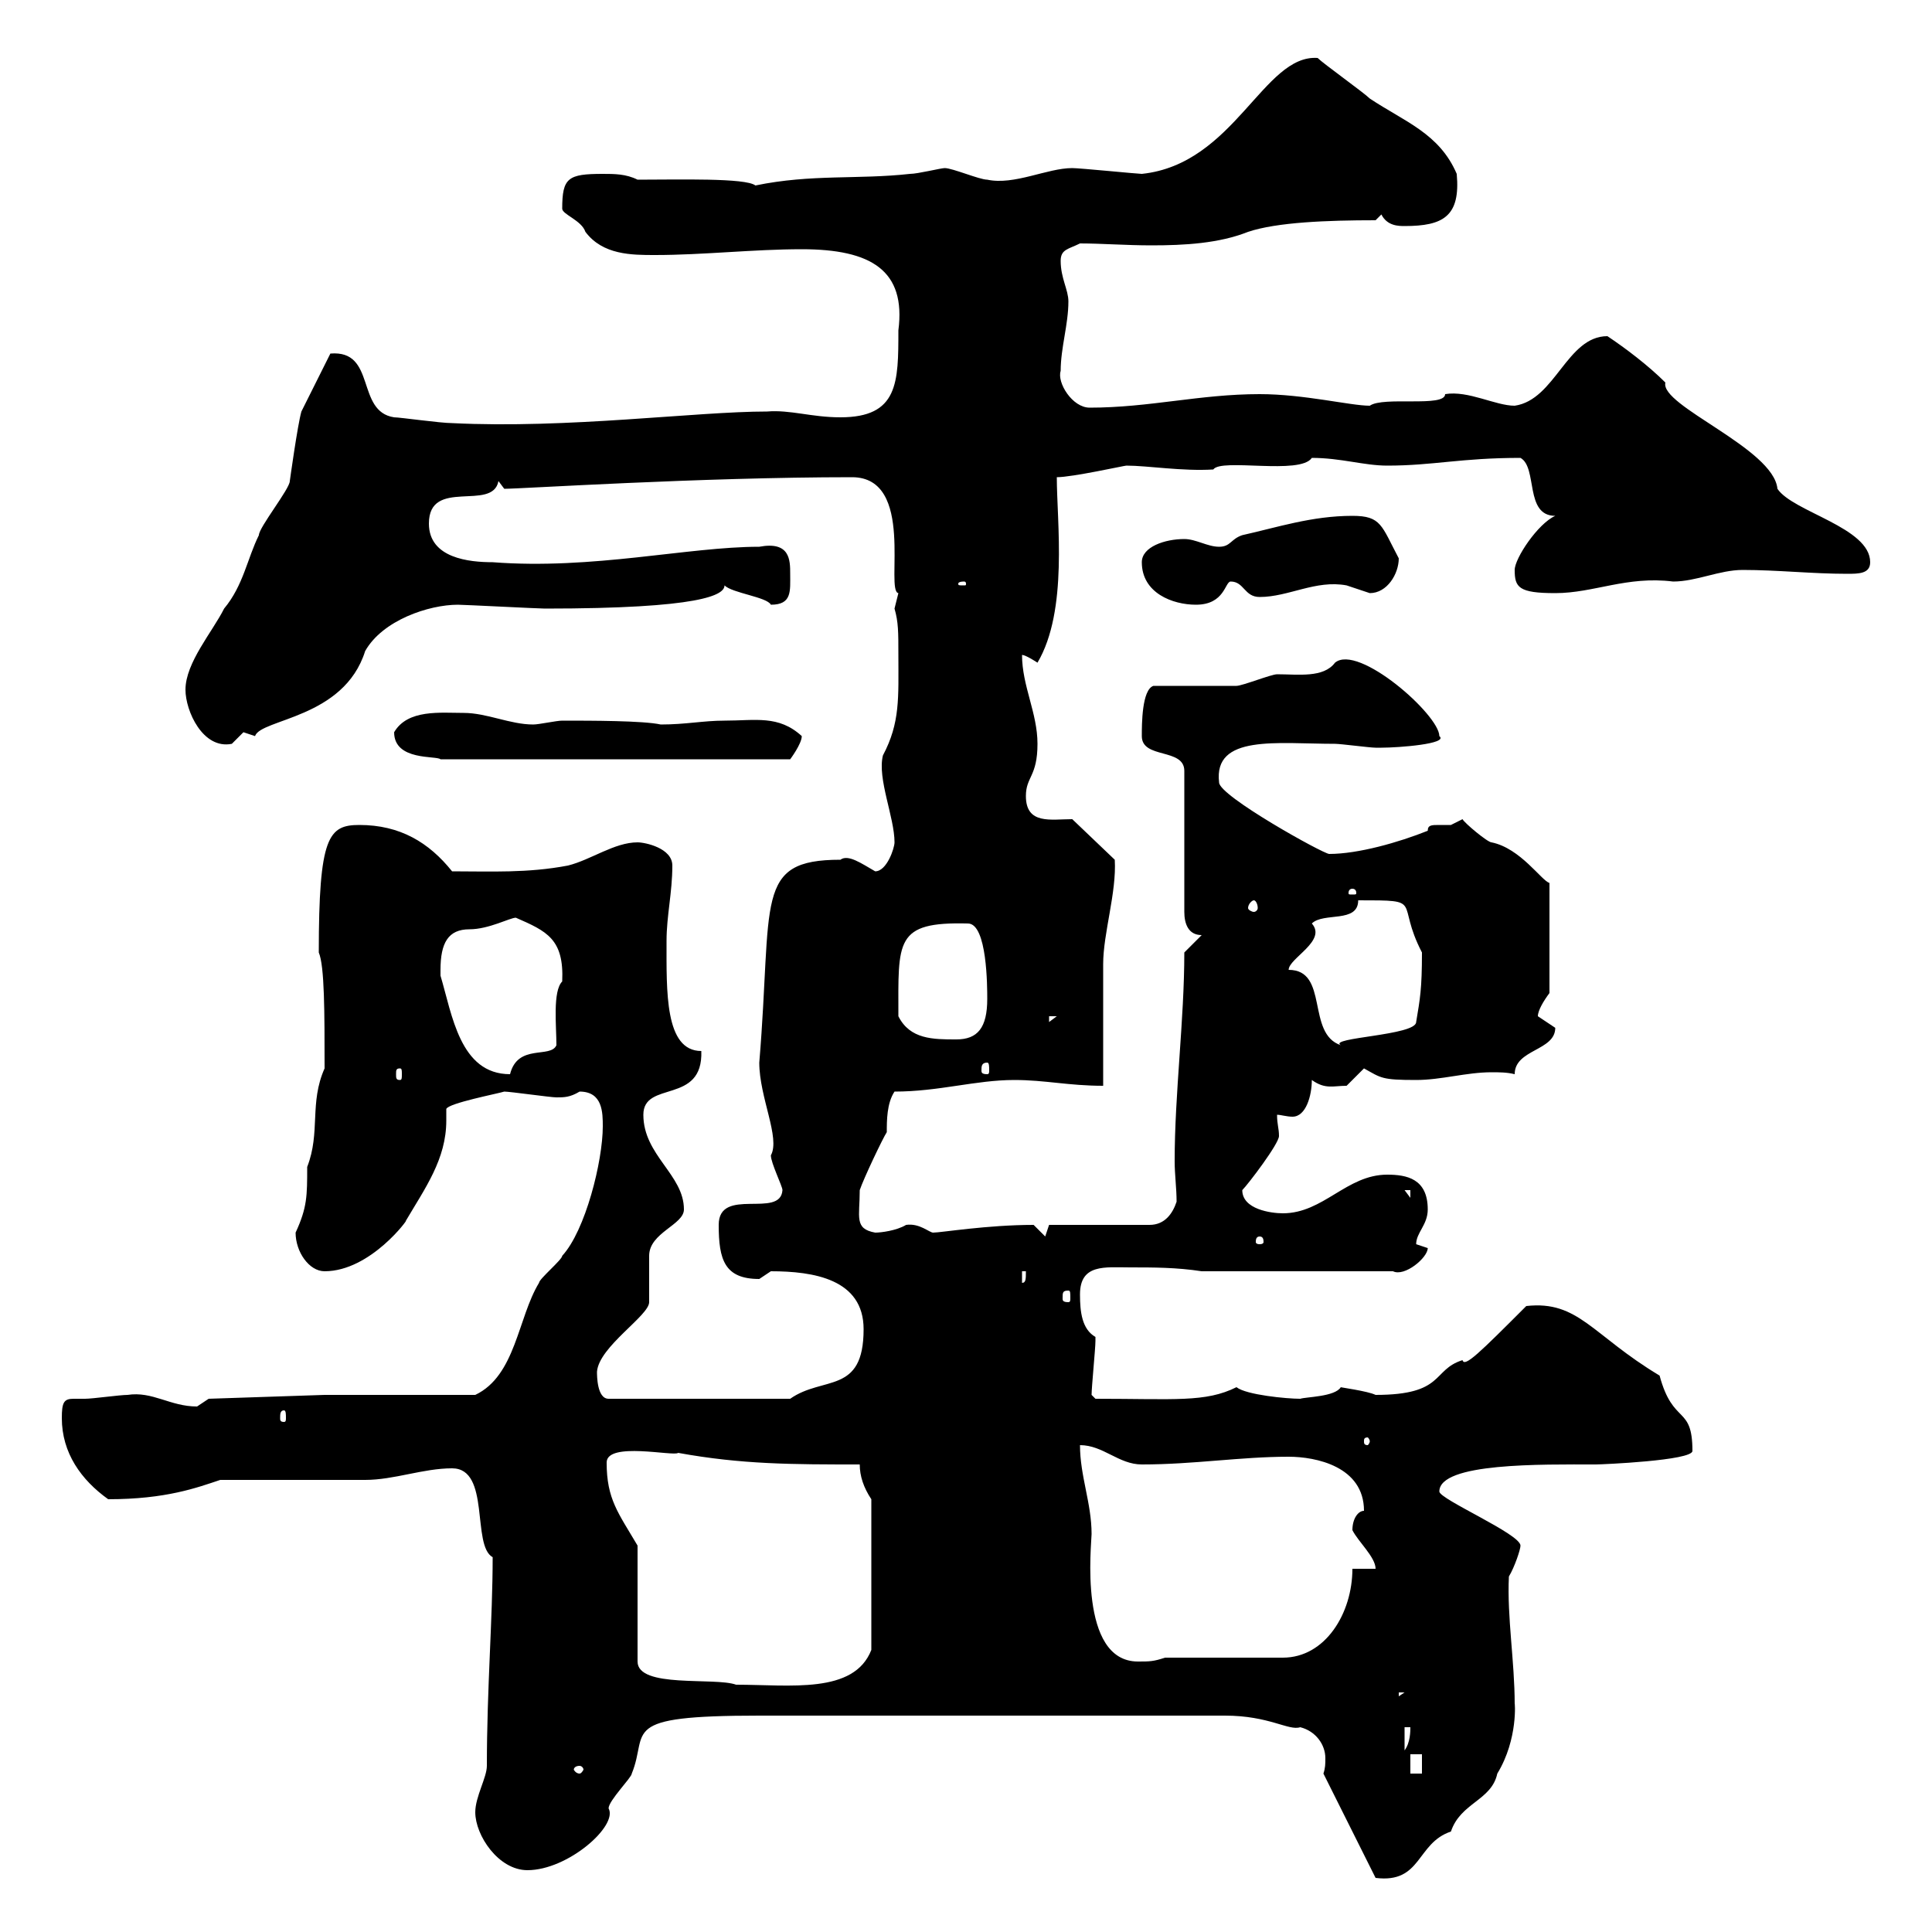 <svg xmlns="http://www.w3.org/2000/svg" xmlns:xlink="http://www.w3.org/1999/xlink" width="300" height="300"><path d="M205.50 275.40L213.60 291.60C220.80 292.50 219.90 286.20 225.30 284.40C226.80 279.90 231.60 279.60 232.50 275.40C235.80 270 235.20 264 235.20 264.60C235.20 258 234 251.10 234.30 244.80C235.20 243.30 236.10 240.60 236.10 240C236.10 238.20 223.50 232.80 223.50 231.60C223.50 227.10 239.40 227.40 247.80 227.40C248.70 227.40 262.80 226.80 262.80 225.30C262.80 218.10 259.80 221.40 257.70 213.60C247.20 207.30 245.10 201.90 237 202.80C229.80 210 227.40 212.40 227.10 211.20C222.30 212.70 224.40 216.60 213.60 216.60C212.40 216 207.90 215.40 208.20 215.40C207.30 216.90 202.80 216.90 201.90 217.20C199.80 217.20 193.50 216.60 192 215.40C187.20 217.80 182.40 217.20 170.10 217.20L169.50 216.60C169.50 215.40 170.10 209.40 170.10 208.20C170.10 208.20 170.10 208.20 170.10 207.60C168 206.40 167.70 203.70 167.70 201C167.70 196.20 171.60 196.80 175.50 196.80C179.10 196.80 182.70 196.80 186.60 197.40L216.30 197.40C218.10 198.30 221.70 195.30 221.70 193.80C221.70 193.80 219.90 193.20 219.90 193.20C219.90 191.40 221.70 190.20 221.70 187.80C221.70 183 218.40 182.40 215.40 182.40C209.10 182.40 205.50 188.40 199.20 188.40C197.40 188.40 192.90 187.80 192.90 184.80C193.80 183.90 198.60 177.60 198.60 176.40C198.60 175.20 198.30 174.60 198.30 173.10C198.90 173.10 199.80 173.40 200.70 173.40C202.80 173.40 203.70 170.10 203.70 167.70C205.80 169.20 207 168.60 209.10 168.60C209.10 168.60 211.80 165.90 211.80 165.90C214.50 167.40 214.50 167.70 219.90 167.70C223.80 167.70 227.70 166.50 231.60 166.50C232.80 166.50 234 166.50 235.20 166.80C235.20 162.90 241.50 163.20 241.50 159.60C241.50 159.60 238.80 157.80 238.80 157.80C238.80 156.90 239.70 155.40 240.60 154.20L240.60 137.10C239.40 136.80 236.10 131.70 231.60 130.80C231 130.80 227.40 127.80 227.10 127.20C227.10 127.20 225.30 128.10 225.30 128.10C225 128.10 224.10 128.10 223.50 128.10C222.30 128.10 221.70 128.10 221.70 129C217.20 130.80 210.90 132.60 206.40 132.60C205.50 132.60 189.30 123.60 189.30 121.50C188.40 114 198.30 115.50 207.30 115.50C208.20 115.50 212.70 116.10 213.60 116.10C214.50 116.10 214.50 116.10 214.50 116.10C217.20 116.10 225 115.50 223.50 114.30C223.50 111 210.90 99.90 207.30 102.90C205.50 105.30 201.60 104.70 198.30 104.70C197.40 104.70 192.90 106.50 192 106.50C190.20 106.50 180.90 106.50 179.10 106.50C177.30 107.10 177.30 112.50 177.30 114.30C177.30 117.90 183.90 116.10 183.90 119.70L183.90 141.60C183.90 143.40 184.50 145.20 186.60 145.20L183.90 147.90C183.90 158.40 182.40 169.80 182.40 180.30C182.40 182.40 182.70 184.50 182.70 186.60C182.10 188.40 180.90 190.20 178.50 190.20L162.90 190.20L162.30 192L160.50 190.20C153.30 190.20 146.10 191.40 144.90 191.40C144.30 191.40 142.80 189.90 140.70 190.20C139.20 191.10 136.80 191.40 135.90 191.40C132.60 190.80 133.50 189 133.50 184.80C134.10 183 137.10 176.70 137.70 175.80C137.70 174 137.70 171.30 138.90 169.50C145.80 169.50 151.50 167.70 157.50 167.70C162.30 167.70 165.90 168.60 171.30 168.60C171.30 165.90 171.30 152.40 171.30 149.70C171.30 144.90 173.40 138.60 173.10 133.50L166.50 127.20C163.20 127.20 159.30 128.10 159.30 123.60C159.30 120.60 161.10 120.60 161.10 115.50C161.10 110.70 158.70 106.50 158.70 101.70C159.30 101.70 161.10 102.90 161.10 102.90C165.90 94.80 164.10 81 164.10 74.10C166.50 74.10 174.60 72.30 174.90 72.30C178.20 72.30 183.60 73.20 188.40 72.90C189.60 71.10 201.90 73.80 203.70 71.10C208.20 71.10 211.80 72.30 215.40 72.30C222.60 72.30 226.80 71.10 236.10 71.10C238.80 72.60 236.70 80.10 241.50 80.10C238.80 81.30 235.20 86.70 235.20 88.50C235.20 91.20 235.80 92.10 241.50 92.10C247.50 92.10 252.60 89.40 259.80 90.30C263.40 90.30 267 88.50 270.60 88.50C276 88.50 281.40 89.10 286.80 89.10C288.60 89.10 290.40 89.10 290.40 87.30C290.40 81.90 278.40 79.50 276 75.90C275.40 69.60 257.70 63 258.60 59.40C255.90 56.70 252.30 54 249.60 52.20C243.30 52.20 241.50 62.10 235.20 63C232.20 63 228 60.60 224.40 61.20C224.40 63.30 214.80 61.50 212.70 63C209.70 63 202.50 61.20 195.60 61.20C186.30 61.20 178.50 63.30 169.20 63.30C166.50 63.30 164.10 59.40 164.70 57.60C164.70 54 165.90 50.40 165.90 46.80C165.90 45 164.70 43.20 164.70 40.50C164.70 38.70 165.90 38.70 167.70 37.80C171 37.80 174.90 38.10 178.80 38.10C183.90 38.10 189.30 37.80 193.80 36C198.30 34.50 206.10 34.20 213.60 34.20L214.50 33.30C215.40 35.10 217.20 35.10 218.10 35.10C224.10 35.10 226.80 33.60 226.20 27C223.50 20.70 218.10 18.90 212.70 15.30C211.80 14.40 205.50 9.90 204.60 9C196.20 8.40 191.70 25.50 177.30 27C176.70 27 167.70 26.10 166.50 26.10C162.60 26.10 157.50 28.80 153.30 27.90C152.10 27.90 147.90 26.10 146.70 26.10C146.10 26.10 142.50 27 141.30 27C133.20 27.90 126 27 117.30 28.80C115.80 27.60 105.30 27.90 99 27.90C97.20 27 95.40 27 93.60 27C88.20 27 87.30 27.60 87.30 32.40C87.30 33.30 90.30 34.20 90.90 36C93.60 39.60 98.10 39.60 101.70 39.60C109.20 39.60 117 38.70 124.50 38.70C135.30 38.70 140.70 42 139.50 51.30C139.50 59.40 139.50 64.80 130.50 64.80C126 64.80 122.70 63.60 119.10 63.90C108 63.90 88.20 66.60 70.20 65.70C68.40 65.70 62.10 64.80 61.20 64.80C55.20 63.90 58.50 54.30 51.30 54.90L46.80 63.90C46.20 66 45 74.70 45 74.70C45 75.90 40.20 81.90 40.20 83.10C38.40 86.70 37.80 90.90 34.80 94.50C33 98.10 28.80 102.90 28.80 107.10C28.80 110.40 31.50 116.40 36 115.50C36 115.50 37.80 113.70 37.80 113.70C37.80 113.70 39.60 114.30 39.60 114.30C40.50 111.60 53.40 111.60 56.70 101.10C59.40 96.30 66.60 93.90 71.10 93.90C72 93.90 83.70 94.50 84.60 94.50C108.90 94.50 112.50 92.40 112.50 90.90C113.70 92.10 119.10 92.70 119.70 93.90C123 93.90 122.70 91.80 122.70 89.10C122.70 87 122.70 84 117.90 84.90C106.80 84.90 92.10 88.50 76.50 87.30C72.90 87.30 66.60 86.70 66.60 81.30C66.60 74.10 76.50 79.50 77.40 74.70L78.30 75.90C81 75.90 108.60 74.10 132.30 74.10C142.20 74.10 137.40 91.80 139.50 92.10C139.50 92.10 138.90 94.50 138.90 94.50C139.50 96.60 139.50 98.10 139.50 101.70C139.50 108.30 139.80 112.20 137.10 117.30C136.20 120.90 138.90 126.90 138.90 130.80C138.90 131.70 137.70 135.30 135.90 135.30C133.80 134.10 131.70 132.60 130.50 133.50C117 133.50 120 139.80 117.90 165C117.90 170.40 121.20 176.70 119.70 179.40C119.70 180.60 121.50 184.20 121.50 184.80C121.20 189.30 111.60 184.20 111.60 190.20C111.60 195.60 112.50 198.60 117.90 198.60C117.90 198.60 119.70 197.40 119.70 197.40C126.30 197.40 134.10 198.60 134.10 206.40C134.10 216.60 127.80 213.60 122.70 217.20L94.50 217.20C92.70 217.20 92.70 213.60 92.70 213C93 209.10 100.80 204.30 100.80 202.20C100.80 201 100.80 195.60 100.80 195C100.80 191.40 106.20 190.20 106.20 187.80C106.20 182.40 99.90 179.40 99.90 173.10C99.90 167.70 109.20 171.60 108.90 163.20C103.20 163.20 103.50 153.90 103.50 146.10C103.50 142.20 104.40 138.60 104.40 134.40C104.40 131.70 100.20 130.80 99 130.80C95.40 130.80 91.80 133.50 88.20 134.40C81.90 135.60 76.20 135.30 70.20 135.30C66.60 130.80 62.10 128.10 55.80 128.10C51 128.10 49.50 129.90 49.50 147.90C50.40 150 50.40 157.20 50.40 165.90C48 171.30 49.80 175.80 47.70 181.20C47.70 185.70 47.70 187.50 45.90 191.40C45.90 194.40 48 197.40 50.40 197.40C57.60 197.40 63.60 189 63 189.60C66 184.50 69.30 180 69.30 174C69.30 173.40 69.30 173.10 69.30 172.20C69.60 171.30 77.40 169.80 78.30 169.50C79.20 169.50 85.50 170.40 86.40 170.40C87.60 170.40 88.50 170.40 90 169.50C93.60 169.50 93.60 172.80 93.60 174.90C93.60 180.30 90.90 191.10 87.30 195C87.30 195.60 83.70 198.60 83.70 199.20C80.40 204.60 80.10 213.60 73.80 216.60L50.40 216.60L32.40 217.20C32.40 217.20 30.60 218.40 30.60 218.40C26.40 218.40 23.70 216 19.80 216.60C18.60 216.60 14.40 217.20 13.20 217.20C12.60 217.20 11.70 217.20 11.40 217.20C9.90 217.20 9.60 217.80 9.60 220.20C9.60 225.60 12.60 229.80 16.80 232.80C25.80 232.80 30.60 231 34.20 229.80C37.80 229.80 53.10 229.80 56.70 229.80C61.20 229.80 65.70 228 70.20 228C76.20 228 73.20 240 76.50 241.80C76.50 251.40 75.60 262.20 75.60 274.20C75.60 276 73.80 279 73.80 281.40C73.80 285 77.40 290.40 81.90 290.40C88.20 290.40 96 283.50 94.50 280.80C94.50 279.60 98.10 276 98.10 275.40C100.80 268.80 95.70 266.40 117.90 266.40L190.20 266.40C197.10 266.40 200.10 268.80 201.90 268.20C204.30 268.80 205.80 270.90 205.80 273C205.80 273.90 205.80 274.50 205.50 275.40ZM90 274.20C90.30 274.20 90.60 274.50 90.60 274.80C90.60 274.80 90.30 275.40 90 275.40C89.40 275.40 89.10 274.80 89.10 274.80C89.10 274.50 89.40 274.20 90 274.20ZM219 272.40L220.80 272.40L220.80 275.40L219 275.40ZM218.10 268.20L219 268.20C219 268.80 219 270.60 218.10 271.80ZM217.20 262.80L218.10 262.80L217.20 263.40ZM99 240C96 234.90 94.20 232.80 94.20 227.10C94.20 223.80 104.70 226.20 105.30 225.60C115.20 227.40 123 227.40 133.50 227.40C133.50 229.20 134.10 231 135.30 232.80L135.30 256.20C132.60 263.10 122.70 261.60 114.30 261.60C111 260.40 99 262.20 99 258ZM167.70 224.40C171.30 224.40 173.70 227.40 177.30 227.40C185.40 227.40 192.60 226.20 200.10 226.20C204.30 226.20 211.80 227.70 211.80 234.60C210.90 234.60 210 235.80 210 237.60C210.90 239.40 213.60 241.80 213.60 243.60L210 243.60C210 250.50 205.80 257.40 199.20 257.40L180.90 257.40C179.10 258 178.50 258 176.70 258C167.40 258 169.50 239.70 169.50 238.20C169.50 233.40 167.70 229.20 167.70 224.40ZM212.70 223.80C212.70 224.10 212.40 224.40 212.40 224.40C211.80 224.40 211.80 224.10 211.80 223.80C211.80 223.50 211.80 223.20 212.40 223.20C212.40 223.20 212.70 223.50 212.70 223.80ZM44.10 219C44.40 219 44.40 219.60 44.40 220.20C44.40 220.50 44.40 220.80 44.10 220.80C43.50 220.80 43.50 220.50 43.50 220.20C43.50 219.60 43.50 219 44.10 219ZM165.90 200.40C166.20 200.40 166.20 200.70 166.20 201.60C166.20 201.90 166.20 202.20 165.90 202.20C165 202.20 165 201.90 165 201.60C165 200.70 165 200.40 165.90 200.40ZM158.70 197.40L159.30 197.40C159.30 198.60 159.30 199.20 158.70 199.20ZM195.60 192C196.20 192 196.20 192.60 196.20 192.90C196.20 192.90 196.20 193.20 195.60 193.20C195 193.20 195 192.90 195 192.90C195 192.60 195 192 195.60 192ZM218.10 184.80L219 184.80L219 186ZM62.10 165.90C62.40 165.90 62.40 166.20 62.40 166.80C62.40 167.40 62.40 167.70 62.10 167.70C61.50 167.70 61.50 167.40 61.50 166.80C61.50 166.20 61.50 165.90 62.10 165.90ZM68.40 151.50C68.40 151.50 68.40 150.60 68.40 150.60C68.40 146.40 69.60 144.30 72.90 144.30C75.90 144.30 79.20 142.50 80.10 142.50C84.90 144.60 87.60 145.80 87.30 152.40C85.80 153.90 86.40 159.30 86.40 162.30C85.50 164.40 80.40 162 79.20 166.80C71.40 166.80 70.20 157.50 68.40 151.50ZM153.30 165C153.60 165 153.60 165.60 153.60 166.20C153.60 166.50 153.60 166.80 153.30 166.80C152.40 166.80 152.40 166.50 152.40 166.20C152.40 165.60 152.40 165 153.30 165ZM200.10 150.60C200.10 148.80 206.10 146.10 203.70 143.40C205.50 141.60 210.90 143.40 210.90 139.80C221.40 139.80 216.60 139.80 220.80 147.90C220.80 153.60 220.50 155.10 219.90 158.70C219.90 160.80 206.10 161.10 208.20 162.30C202.80 160.50 206.40 150.60 200.10 150.60ZM139.50 157.80C139.50 146.10 138.90 143.10 150.30 143.40C153.30 143.40 153.30 153.30 153.30 155.10C153.30 159.60 151.80 161.40 148.50 161.40C144.90 161.40 141.30 161.40 139.50 157.80ZM162.90 157.80L164.10 157.80L162.90 158.70ZM194.70 139.80C195 139.80 195.30 140.40 195.30 141C195.30 141.30 195 141.60 194.70 141.60C194.40 141.60 193.80 141.30 193.80 141C193.80 140.40 194.40 139.80 194.70 139.80ZM210 138C210.60 138 210.60 138.60 210.60 138.60C210.60 138.90 210.60 138.90 210 138.90C209.40 138.90 209.40 138.90 209.40 138.60C209.40 138.60 209.40 138 210 138ZM61.20 113.70C61.20 118.20 67.80 117.30 68.40 117.90L122.70 117.90C122.70 117.90 124.50 115.50 124.50 114.30C120.90 111 117.30 111.90 112.50 111.90C109.20 111.90 106.50 112.50 102.60 112.50C99.90 111.90 91.80 111.90 87.30 111.90C86.40 111.90 83.70 112.50 82.80 112.50C79.20 112.50 75.60 110.70 72 110.70C68.40 110.70 63.30 110.10 61.20 113.70ZM177.30 87.30C177.30 92.10 182.10 93.90 185.70 93.90C190.20 93.90 190.20 90.30 191.10 90.30C193.20 90.30 193.20 92.70 195.60 92.70C200.10 92.70 204.30 90 209.10 90.90C209.10 90.90 212.70 92.10 212.70 92.10C215.40 92.10 217.20 89.10 217.20 86.70C214.50 81.60 214.50 80.10 210 80.10C203.70 80.10 198.30 81.90 192.90 83.10C191.10 83.70 191.10 84.90 189.30 84.90C187.50 84.90 185.70 83.70 183.90 83.70C180.90 83.70 177.30 84.90 177.30 87.30ZM149.70 90.30C150 90.30 150 90.60 150 90.60C150 90.90 150 90.90 149.70 90.90C148.80 90.90 148.80 90.90 148.80 90.60C148.80 90.60 148.80 90.30 149.70 90.30Z"/></svg>